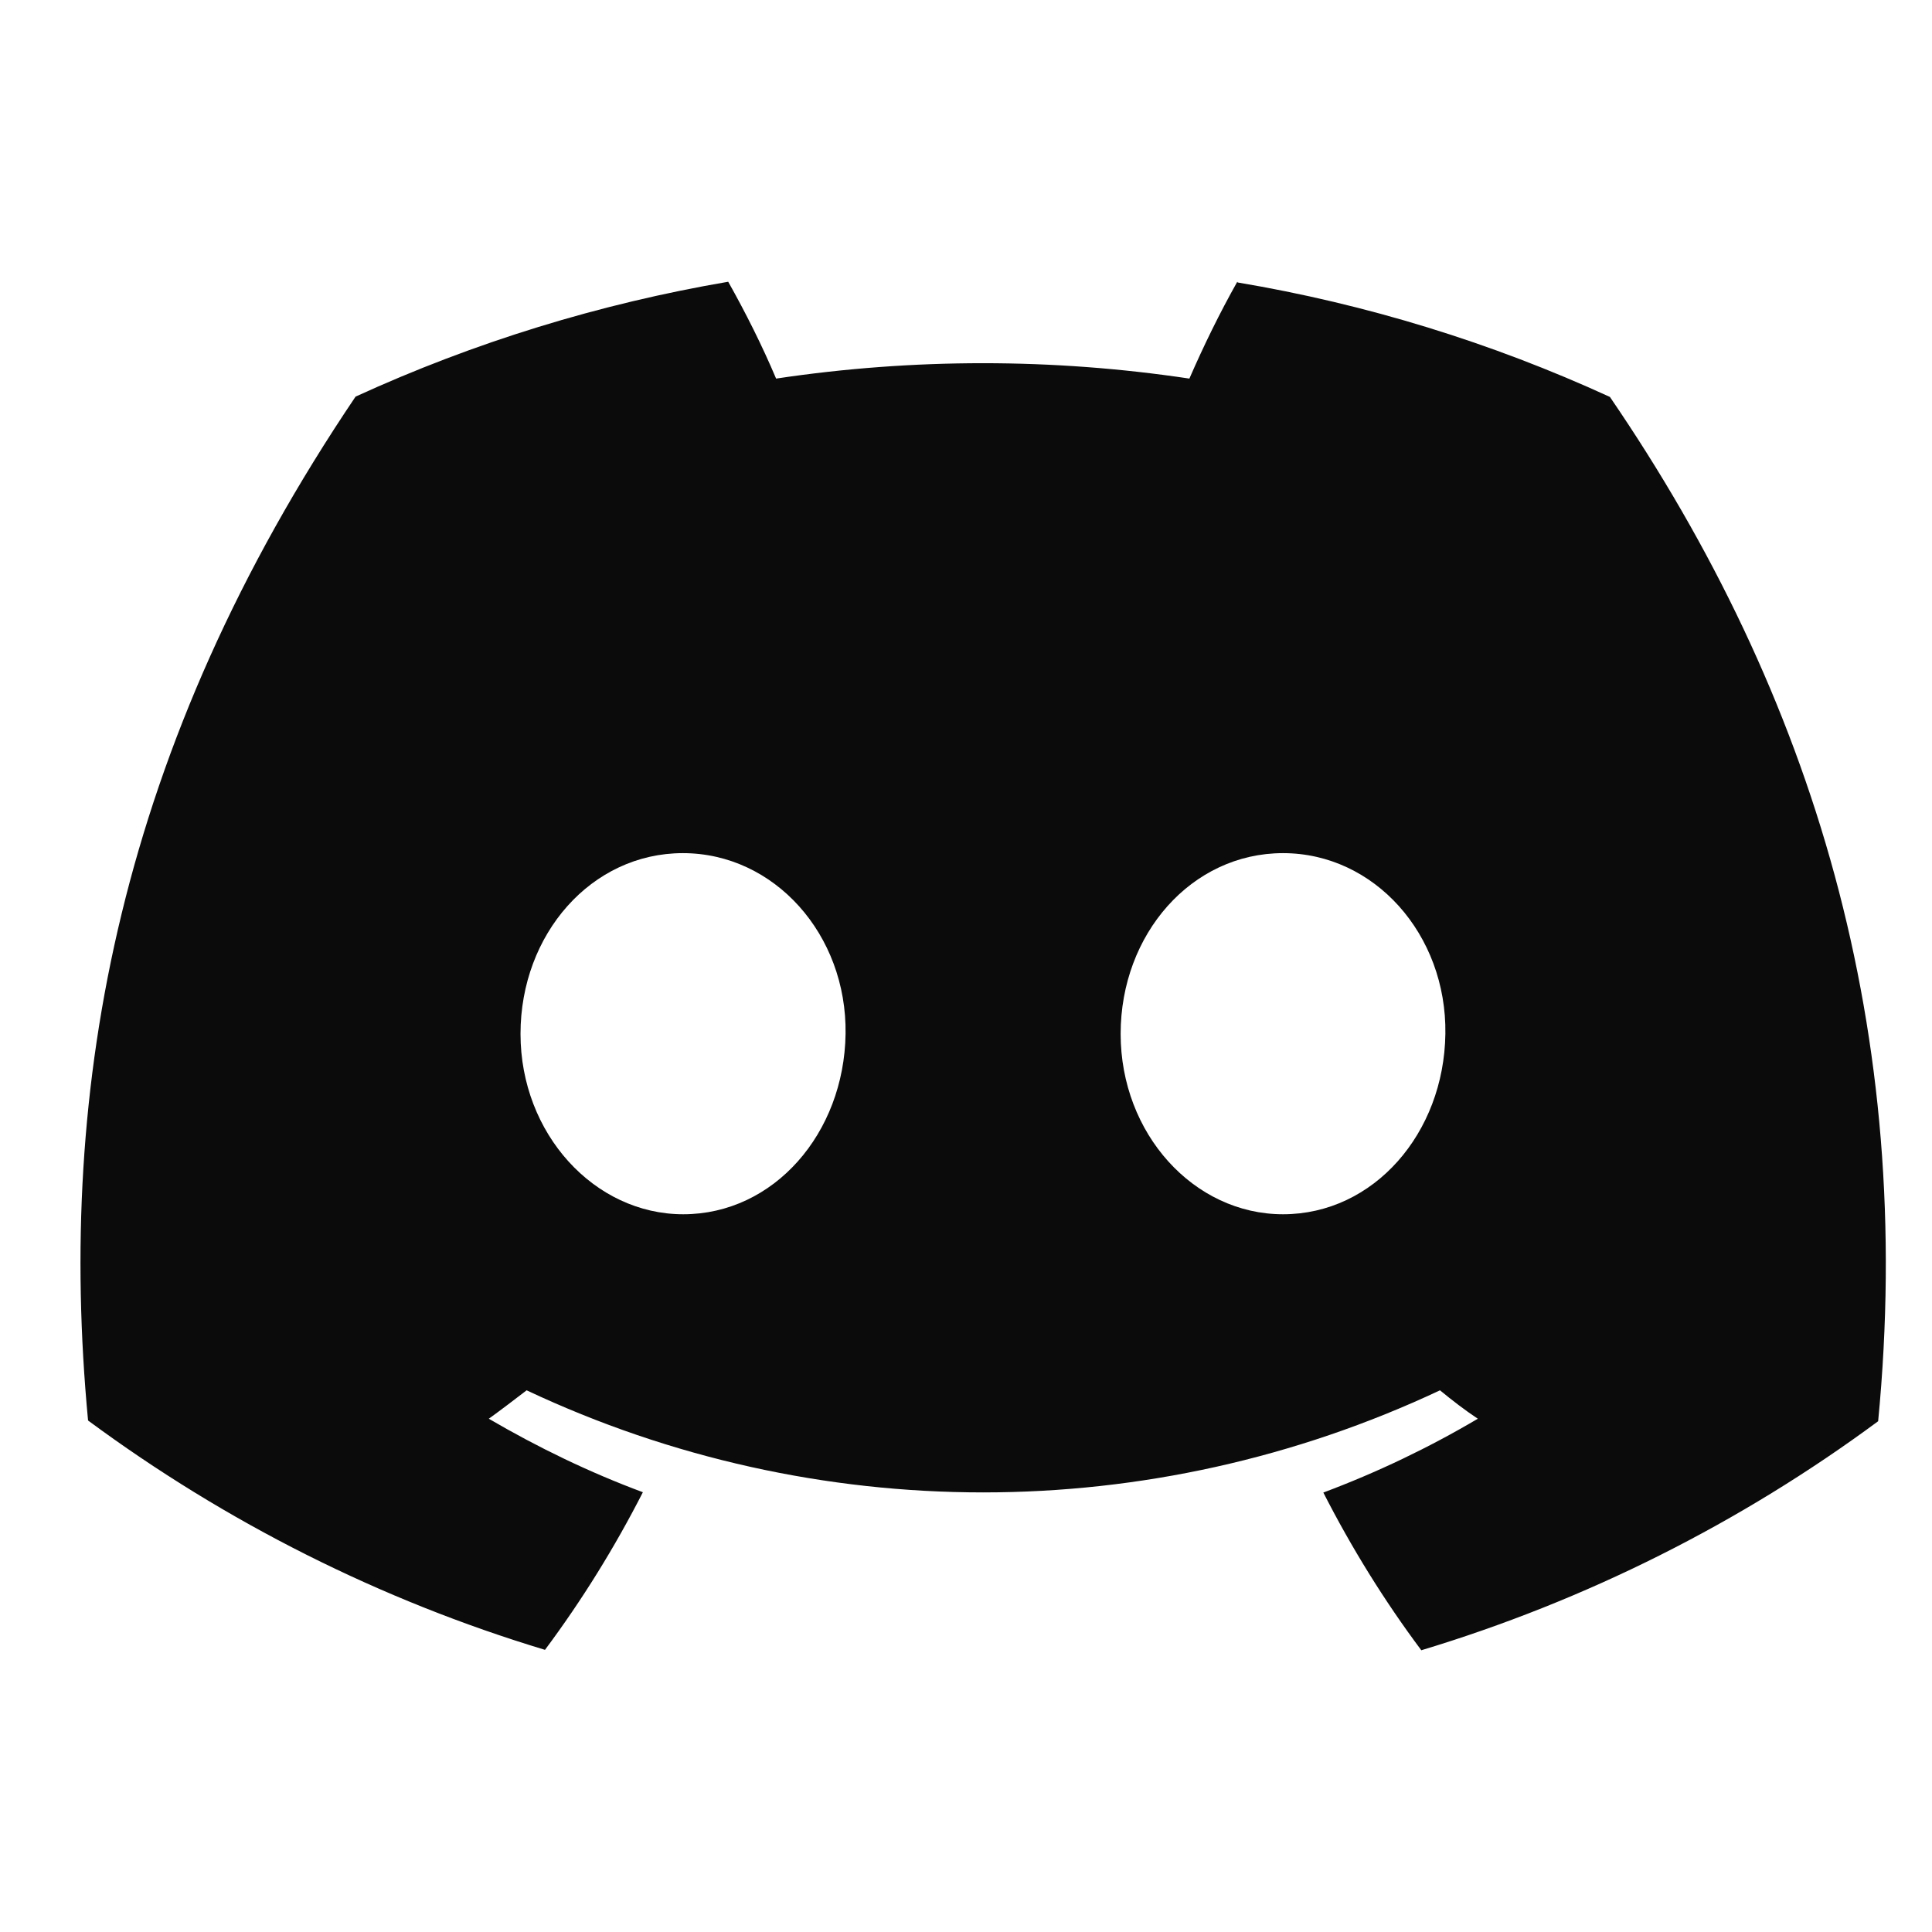 <svg width="24" height="24" viewBox="0 0 24 24" fill="none" xmlns="http://www.w3.org/2000/svg">
<path d="M15.37 3.5C15.151 3.889 14.954 4.292 14.775 4.703C13.076 4.448 11.345 4.448 9.641 4.703C9.467 4.292 9.265 3.889 9.046 3.5C7.449 3.773 5.893 4.251 4.417 4.927C1.492 9.261 0.7 13.483 1.094 17.646C2.807 18.912 4.726 19.878 6.77 20.495C7.23 19.878 7.637 19.221 7.986 18.537C7.324 18.291 6.685 17.982 6.072 17.624C6.233 17.508 6.39 17.387 6.542 17.271C10.133 18.962 14.292 18.962 17.888 17.271C18.04 17.396 18.197 17.517 18.358 17.624C17.745 17.986 17.106 18.291 16.439 18.541C16.788 19.225 17.195 19.883 17.656 20.5C19.7 19.883 21.618 18.921 23.331 17.655C23.797 12.825 22.535 8.639 19.999 4.931C18.528 4.256 16.971 3.777 15.375 3.509L15.37 3.5ZM8.487 15.084C7.382 15.084 6.466 14.082 6.466 12.843C6.466 11.604 7.347 10.598 8.483 10.598C9.619 10.598 10.522 11.609 10.504 12.843C10.486 14.078 9.614 15.084 8.487 15.084ZM15.938 15.084C14.829 15.084 13.921 14.082 13.921 12.843C13.921 11.604 14.802 10.598 15.938 10.598C17.074 10.598 17.973 11.609 17.955 12.843C17.938 14.078 17.065 15.084 15.938 15.084Z" fill="#0B0B0B"/>
</svg>
